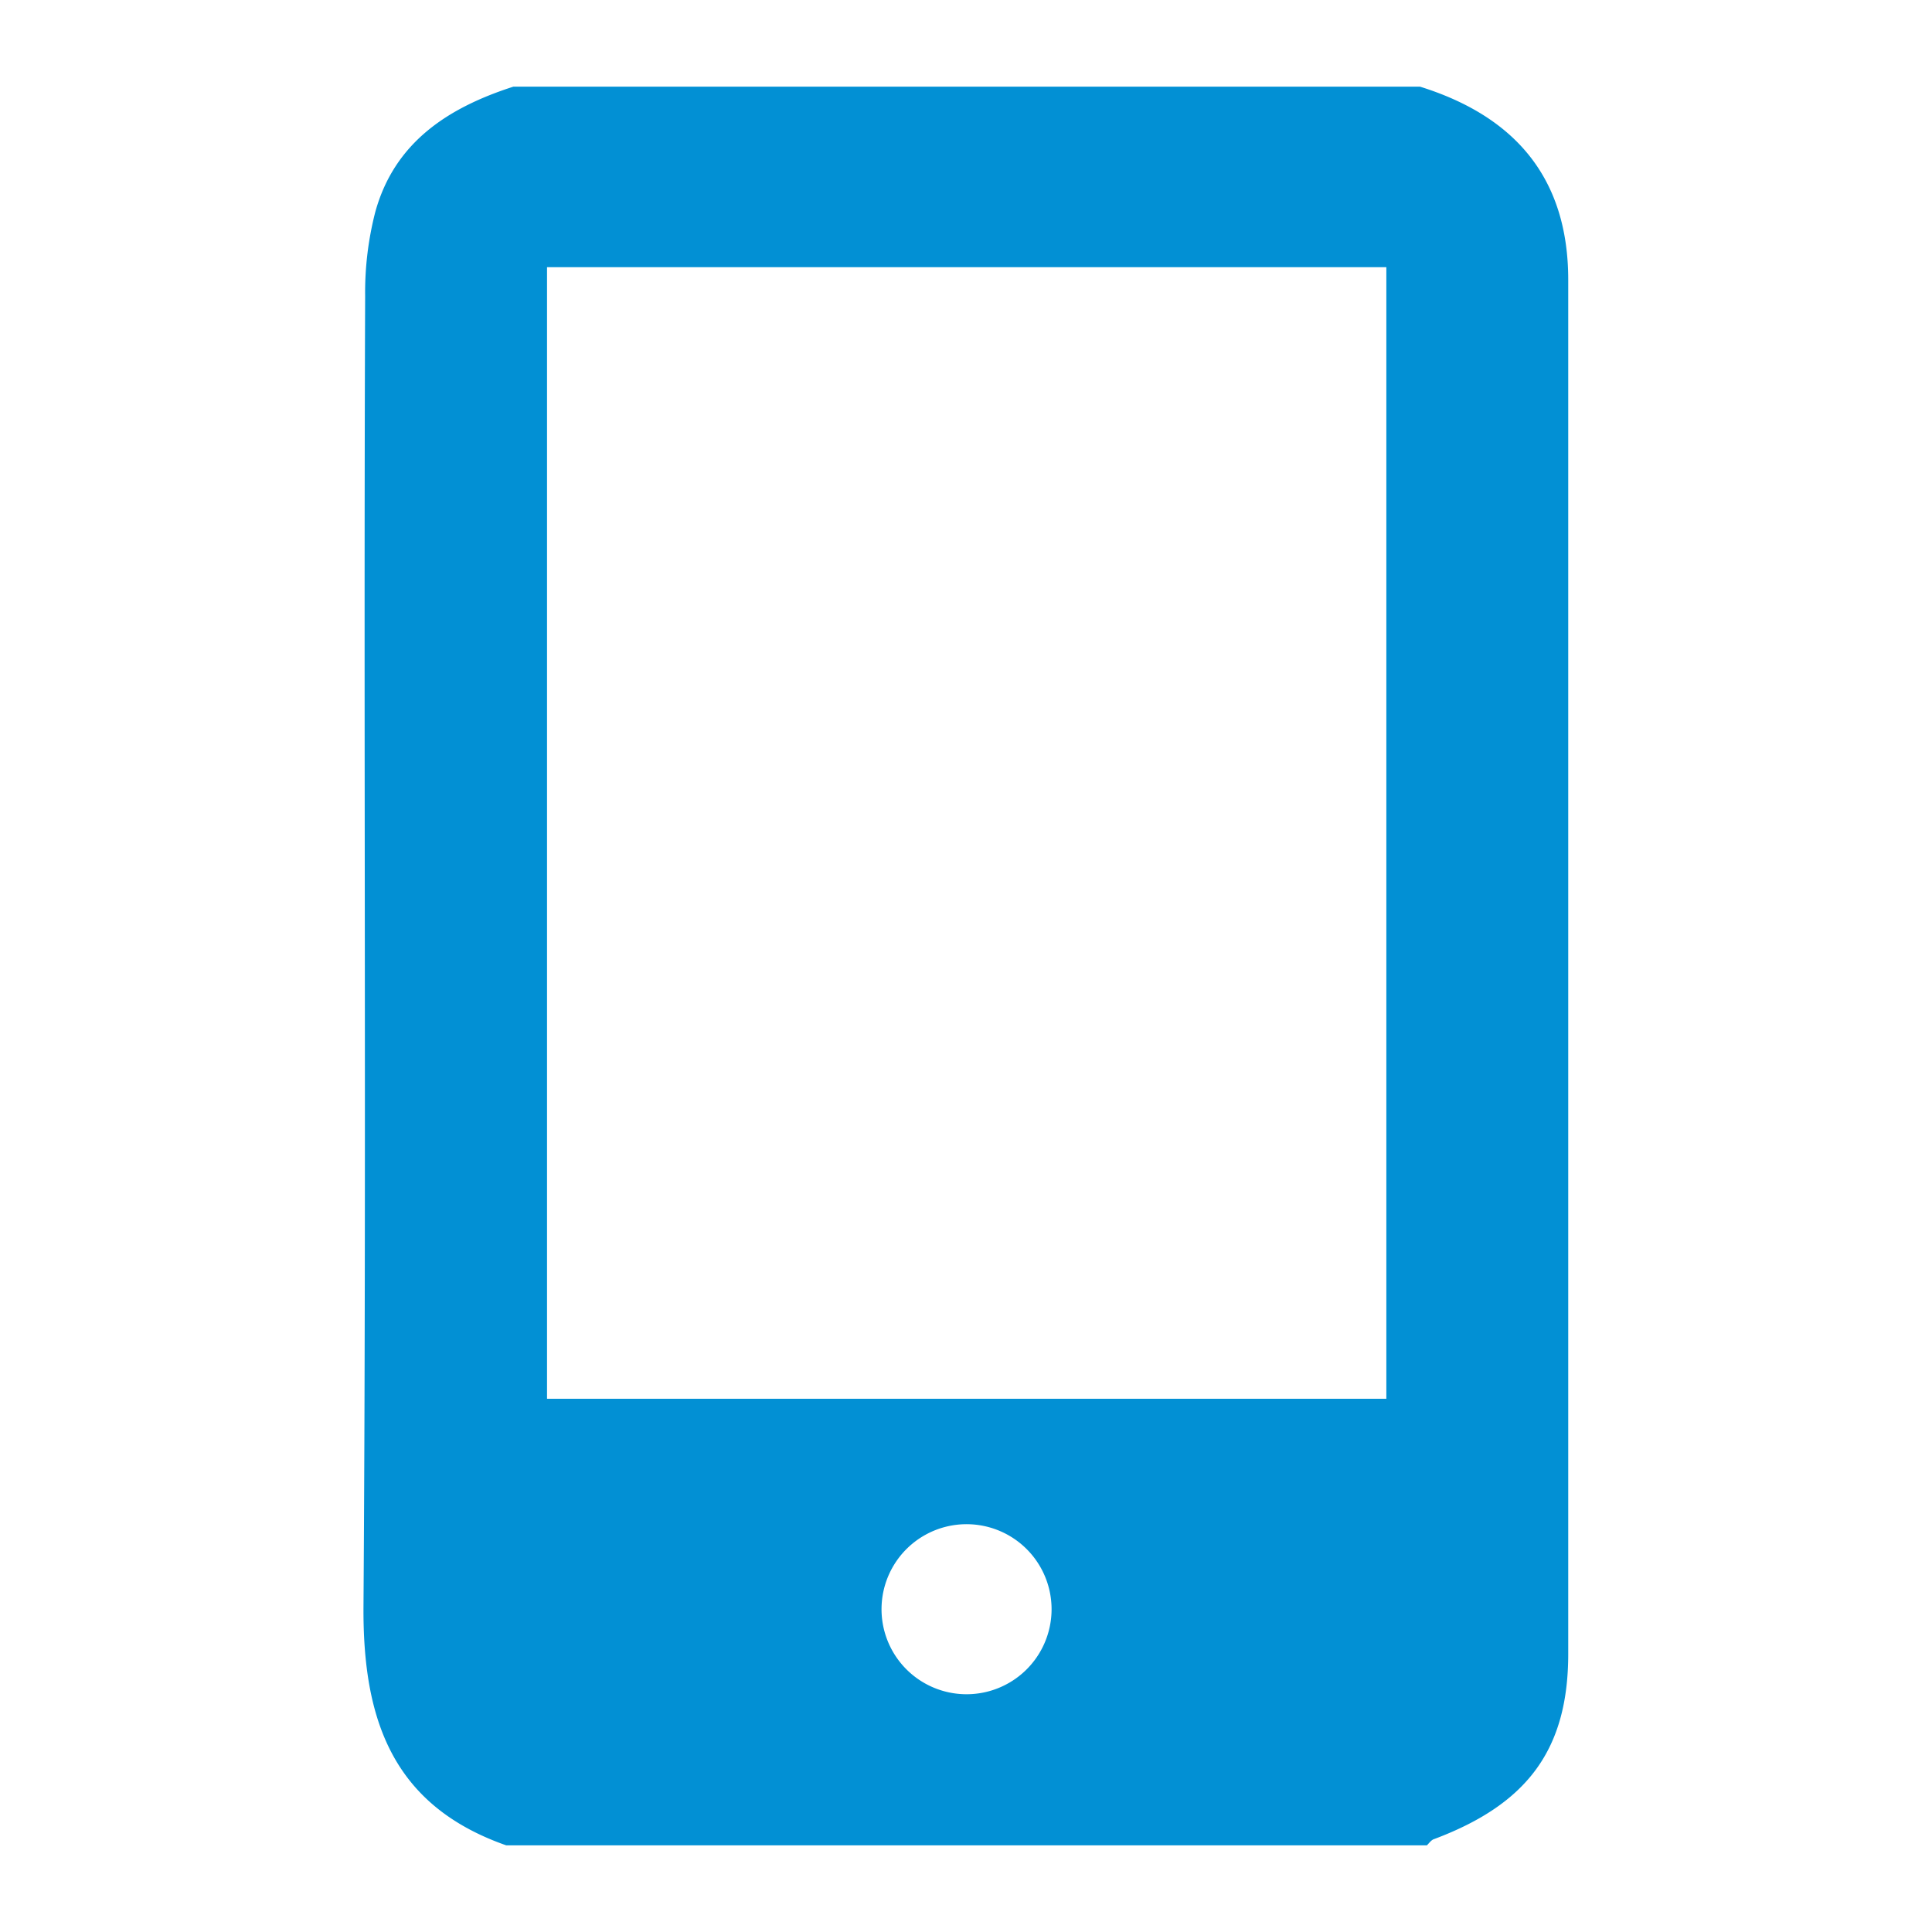 <svg xmlns="http://www.w3.org/2000/svg" width="70" height="70" viewBox="0 0 70 70"><defs><style>.cls-1{fill:#0290d4;}.cls-2{fill:none;}</style></defs><g id="レイヤー_2" data-name="レイヤー 2"><g id="グローバルメニュー"><path class="cls-1" d="M51.7,66.86H18.34c-4.13-1.45-5.2-4.57-5.17-8.67.11-15.82,0-31.64.06-47.46a11.66,11.66,0,0,1,.37-3.06c.7-2.52,2.64-3.77,5-4.53H51.45c3.43,1.07,5.37,3.3,5.37,7q0,24.9,0,49.78c0,3.49-1.5,5.45-4.85,6.71C51.86,66.66,51.78,66.78,51.7,66.86ZM19.82,9.68v41H50.23v-41ZM38.1,58.36a3.08,3.08,0,1,0-6.16-.11,3.08,3.08,0,1,0,6.16.11Z"/><rect class="cls-2" width="70" height="70"/></g></g></svg>